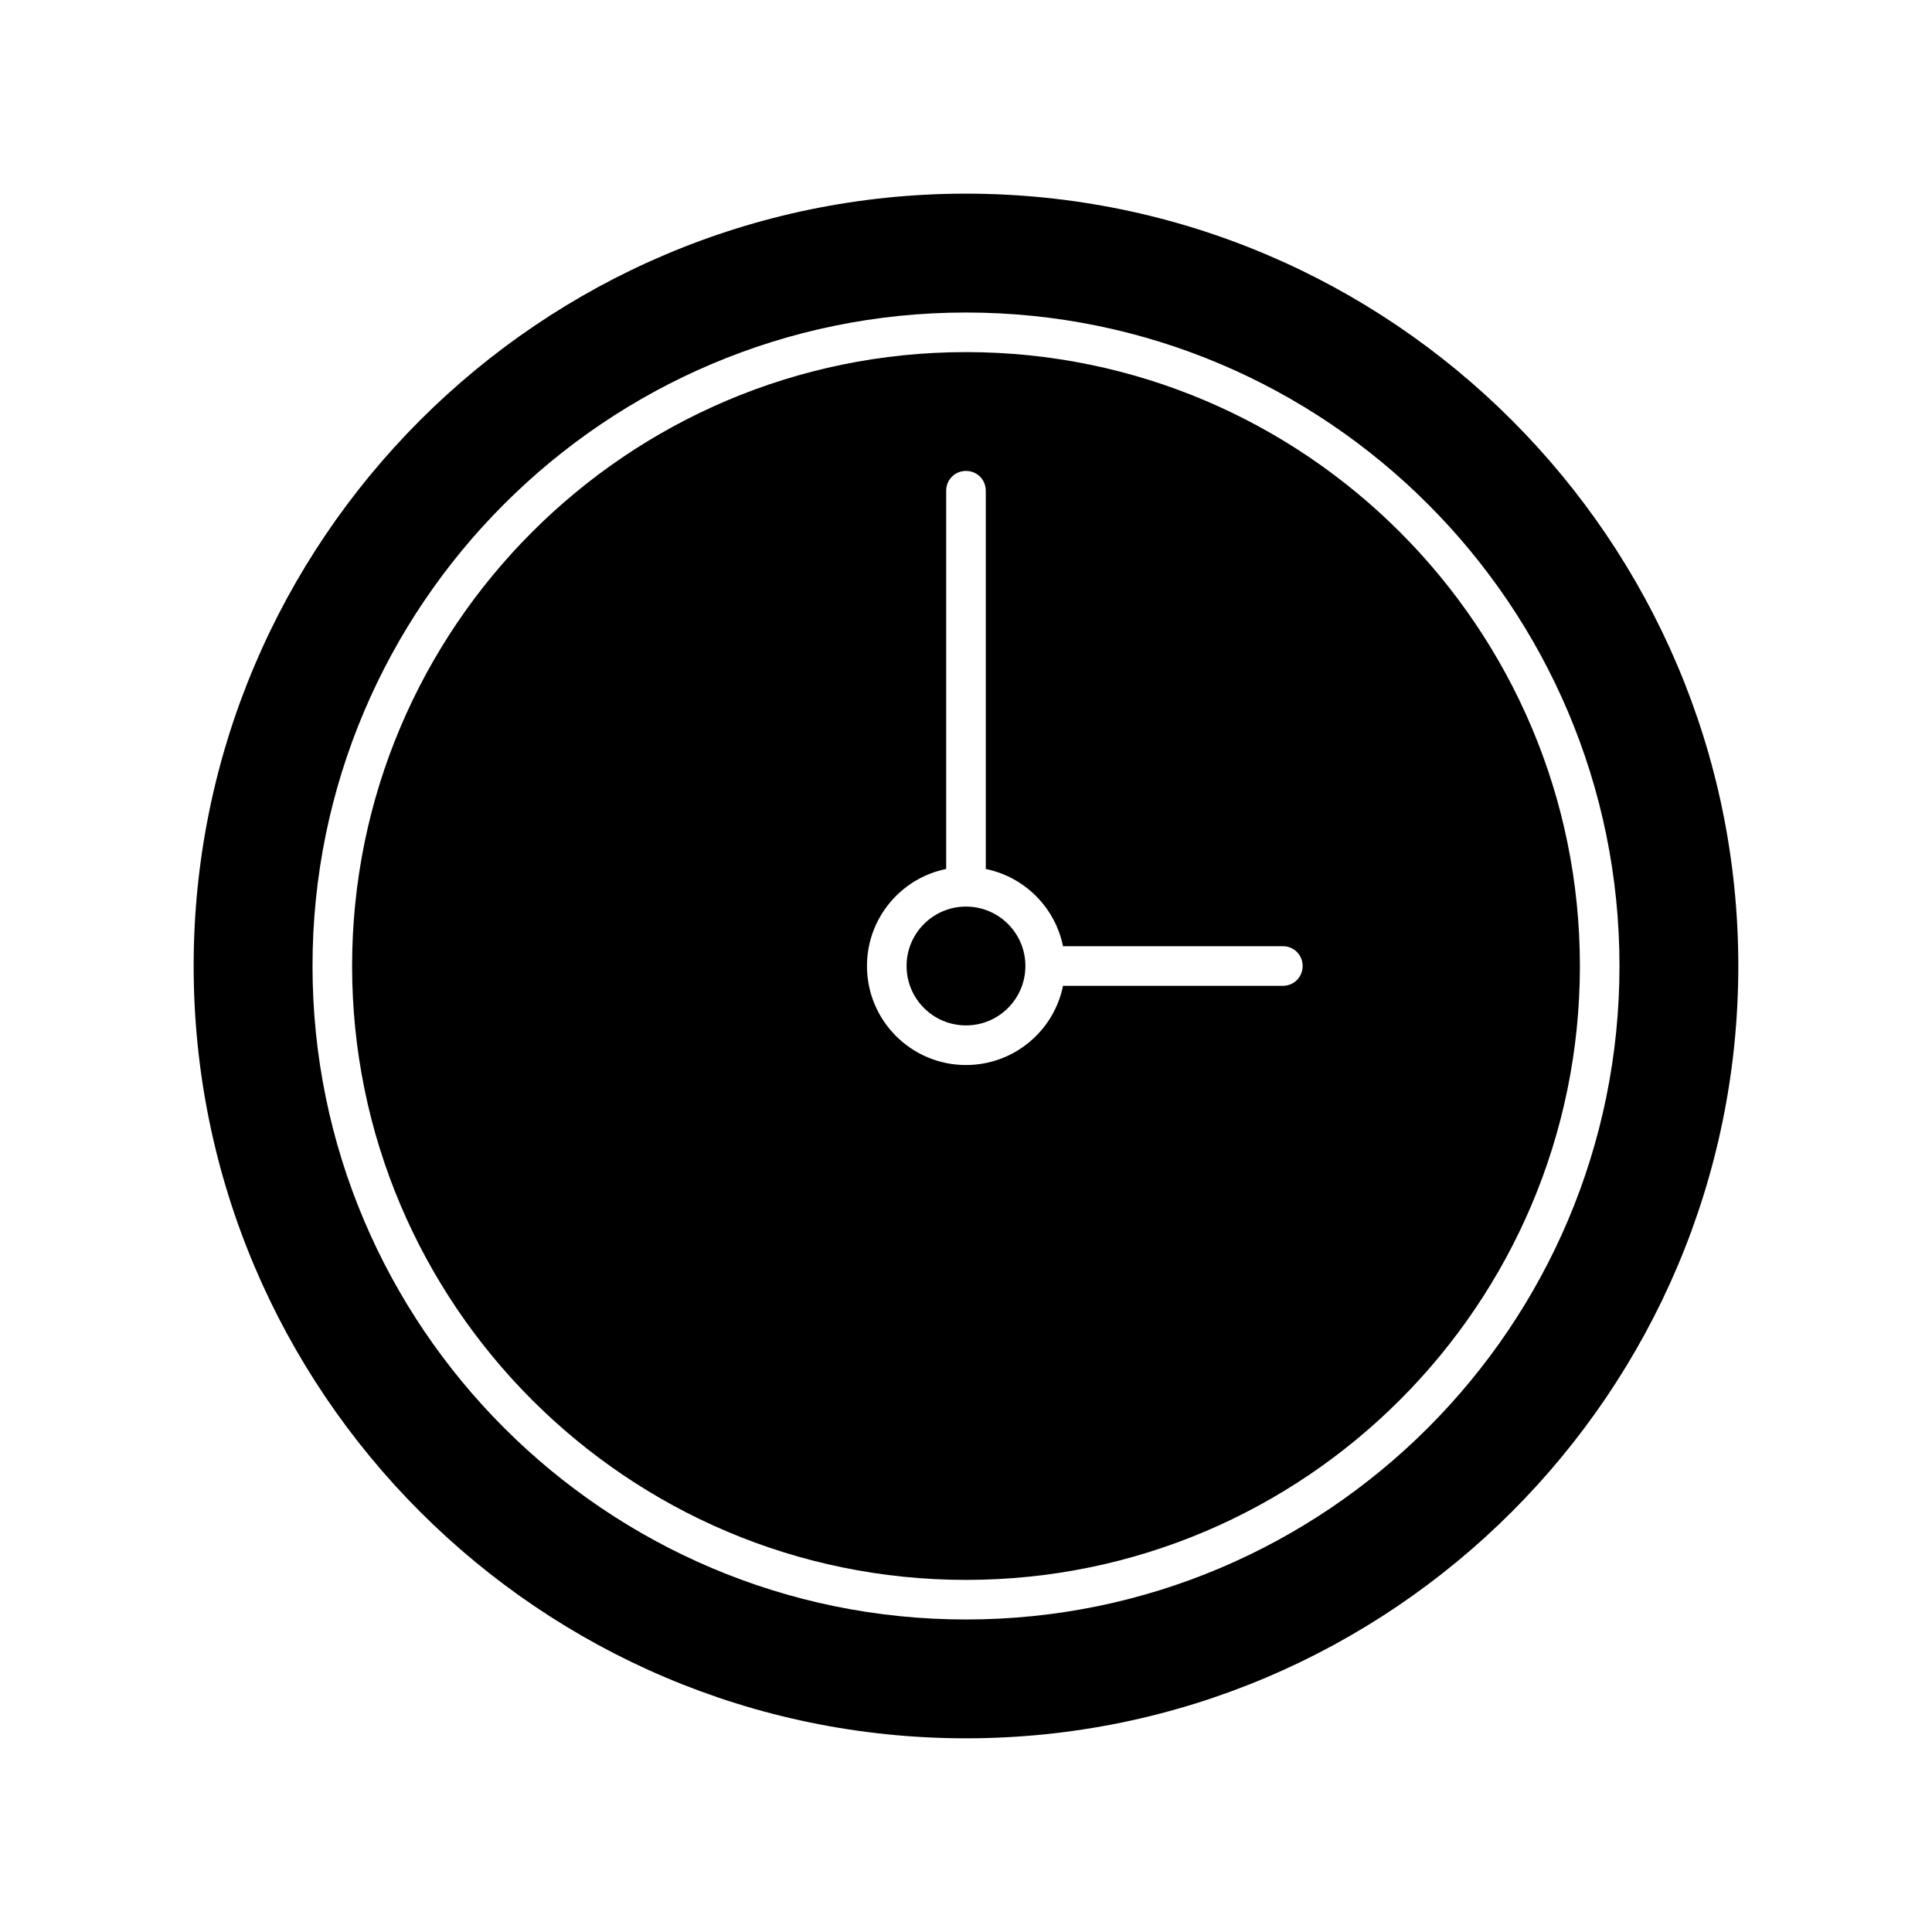 <?xml version="1.0" encoding="UTF-8"?>
<!-- Uploaded to: SVG Repo, www.svgrepo.com, Generator: SVG Repo Mixer Tools -->
<svg fill="#000000" width="800px" height="800px" version="1.1" viewBox="144 144 512 512" xmlns="http://www.w3.org/2000/svg">
 <g>
  <path d="m400 237.31c-89.742 0-162.69 72.949-162.69 162.69 0 89.738 72.949 162.69 162.69 162.69 89.738 0 162.69-72.949 162.69-162.69 0-89.742-72.949-162.69-162.69-162.69zm83.965 167.94h-58.254c-2.414 11.965-13.016 20.992-25.715 20.992-14.484 0-26.238-11.754-26.238-26.238 0-12.699 9.027-23.301 20.992-25.715v-100.24c0-2.938 2.309-5.246 5.246-5.246s5.246 2.309 5.246 5.246v100.24c10.285 2.098 18.367 10.18 20.469 20.469l58.254-0.004c2.938 0 5.246 2.309 5.246 5.246 0.004 2.941-2.305 5.25-5.246 5.25z"/>
  <path d="m400 195.32c-112.83 0-204.68 91.844-204.68 204.68s91.84 204.67 204.67 204.67c112.84 0 204.68-91.84 204.68-204.67s-91.84-204.68-204.67-204.68zm0 377.86c-95.516 0-173.18-77.672-173.18-173.18 0-95.516 77.672-173.18 173.18-173.18 95.512-0.004 173.18 77.668 173.18 173.18 0 95.512-77.672 173.18-173.18 173.18z"/>
  <path d="m415.74 400c0 8.695-7.047 15.742-15.742 15.742s-15.746-7.047-15.746-15.742 7.051-15.746 15.746-15.746 15.742 7.051 15.742 15.746"/>
 </g>
</svg>